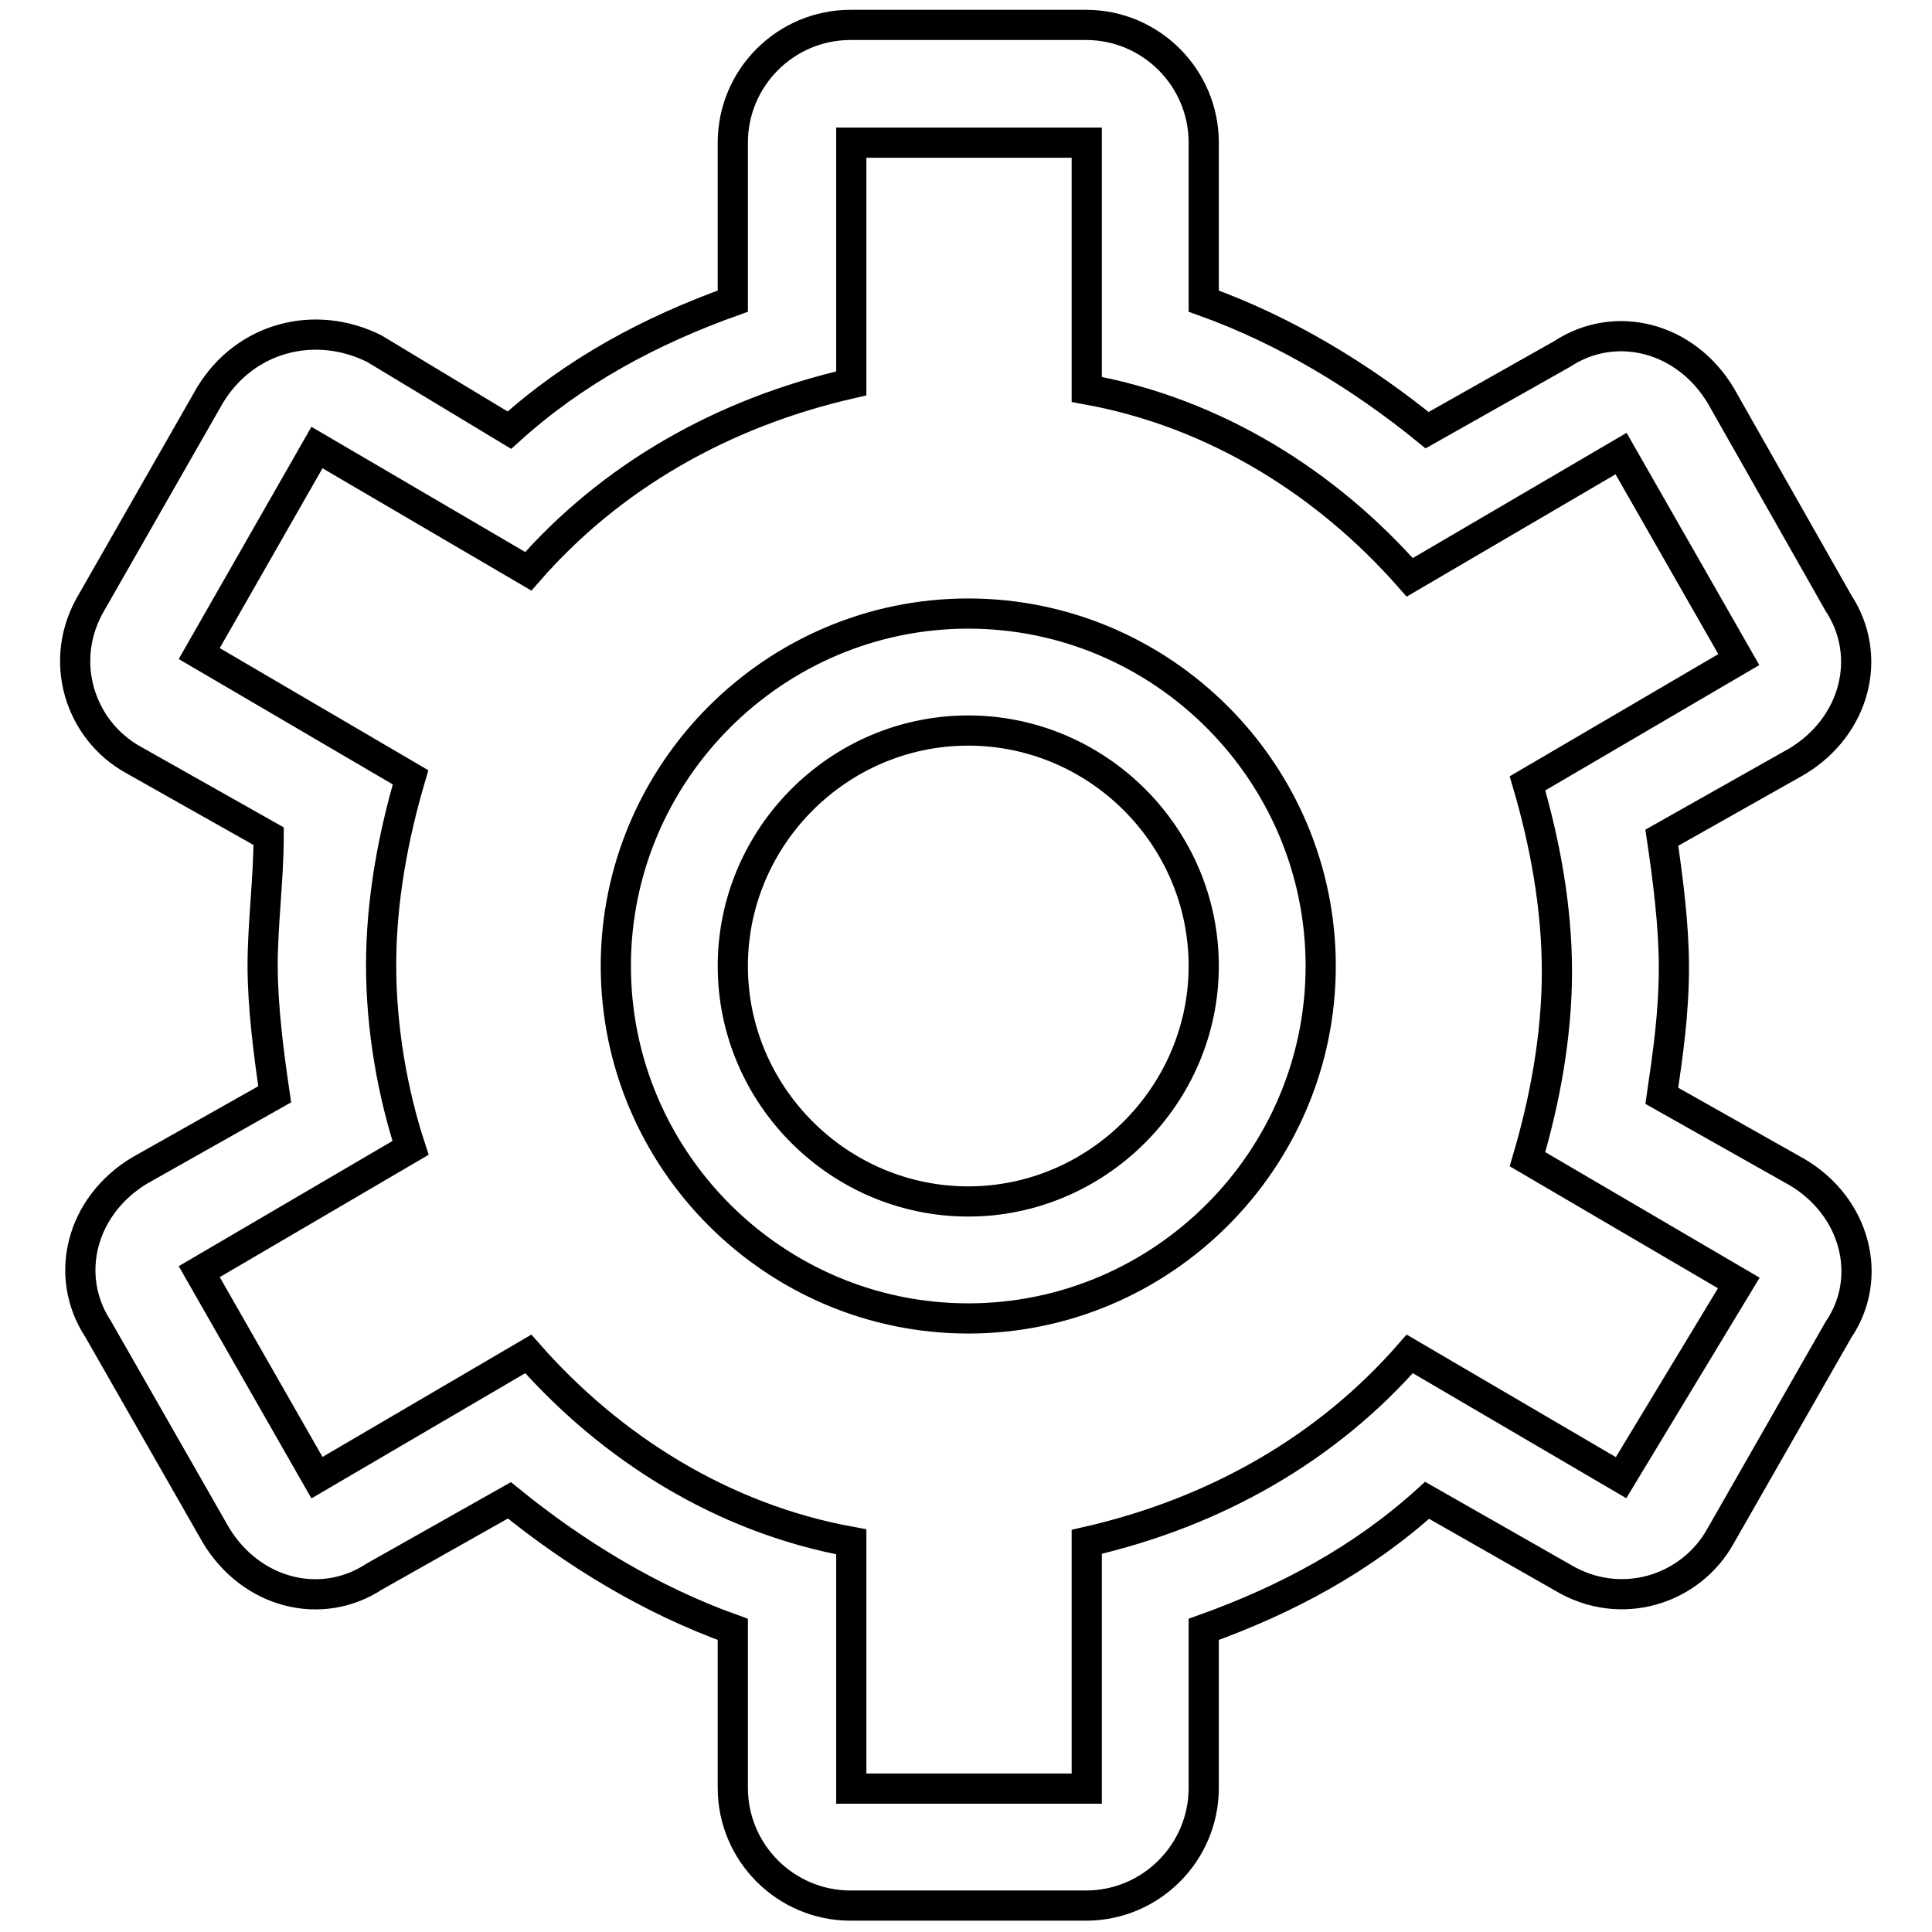 <?xml version="1.0" encoding="utf-8"?>
<!-- Svg Vector Icons : http://www.onlinewebfonts.com/icon -->
<!DOCTYPE svg PUBLIC "-//W3C//DTD SVG 1.1//EN" "http://www.w3.org/Graphics/SVG/1.1/DTD/svg11.dtd">
<svg version="1.1" xmlns="http://www.w3.org/2000/svg" xmlns:xlink="http://www.w3.org/1999/xlink" x="0px" y="0px" viewBox="0 0 256 256" enable-background="new 0 0 256 256" xml:space="preserve">
<g> <path stroke-width="4" fill-opacity="0" stroke="#000000"  d="M238.1,155.3l-17.9-10.1c0.8-5.5,1.6-10.9,1.6-17.1c0-5.5-0.8-11.7-1.6-17.1l17.9-10.1 c7.8-4.7,10.1-14,5.5-21L228,52.4c-4.7-7.8-14-10.1-21-5.5l-17.9,10.1c-8.6-7-18.7-13.2-29.6-17.1v-21c0-8.6-7-15.6-15.6-15.6 h-31.2c-8.6,0-15.6,7-15.6,15.6v21c-10.9,3.9-21,9.3-29.6,17.1L49.6,46.2c-7.8-3.9-17.1-1.6-21.8,6.2L12.2,79.7 c-4.7,7.8-1.6,17.1,5.5,21l17.9,10.1c0,5.5-0.8,11.7-0.8,17.1c0,5.5,0.8,11.7,1.6,17.1l-17.9,10.1c-7.8,4.7-10.1,14-5.5,21 l15.6,27.3c4.7,7.8,14,10.1,21,5.5l17.9-10.1c8.6,7,18.7,13.2,29.6,17.1v21c0,8.6,7,15.6,15.6,15.6h31.2c8.6,0,15.6-7,15.6-15.6 v-21c10.9-3.9,21-9.3,29.6-17.1L207,209c7.8,4.7,17.1,1.6,21-5.5l15.6-27.3C248.3,169.3,245.9,159.9,238.1,155.3L238.1,155.3z  M214.8,195.8l-28-16.4c-10.9,12.5-25.7,21-42.8,24.9v32.7h-31.2v-32.7c-17.1-3.1-31.9-12.5-42.8-24.9l-28,16.4l-15.6-27.3l28-16.4 c-2.3-7-3.9-15.6-3.9-24.2s1.6-17.1,3.9-24.9l-28-16.4l15.6-27.3l28,16.4c10.9-12.5,25.7-21,42.8-24.9V18.9h31.2v32.7 c17.1,3.1,31.9,12.5,42.8,24.9l28-16.4l15.6,27.3l-28,16.4c2.3,7.8,3.9,16.4,3.9,24.9c0,8.6-1.6,17.1-3.9,24.9l28,16.4L214.8,195.8 z M128.3,81.3c-25.7,0-46.7,21-46.7,46.7c0,25.7,21,46.7,46.7,46.7c25.7,0,46.7-21,46.7-46.7C175,102.3,154,81.3,128.3,81.3z  M128.3,159.2c-17.1,0-31.2-14-31.2-31.2c0-17.1,14-31.2,31.2-31.2c17.1,0,31.2,14,31.2,31.2C159.5,145.1,145.4,159.2,128.3,159.2z "/></g>
</svg>